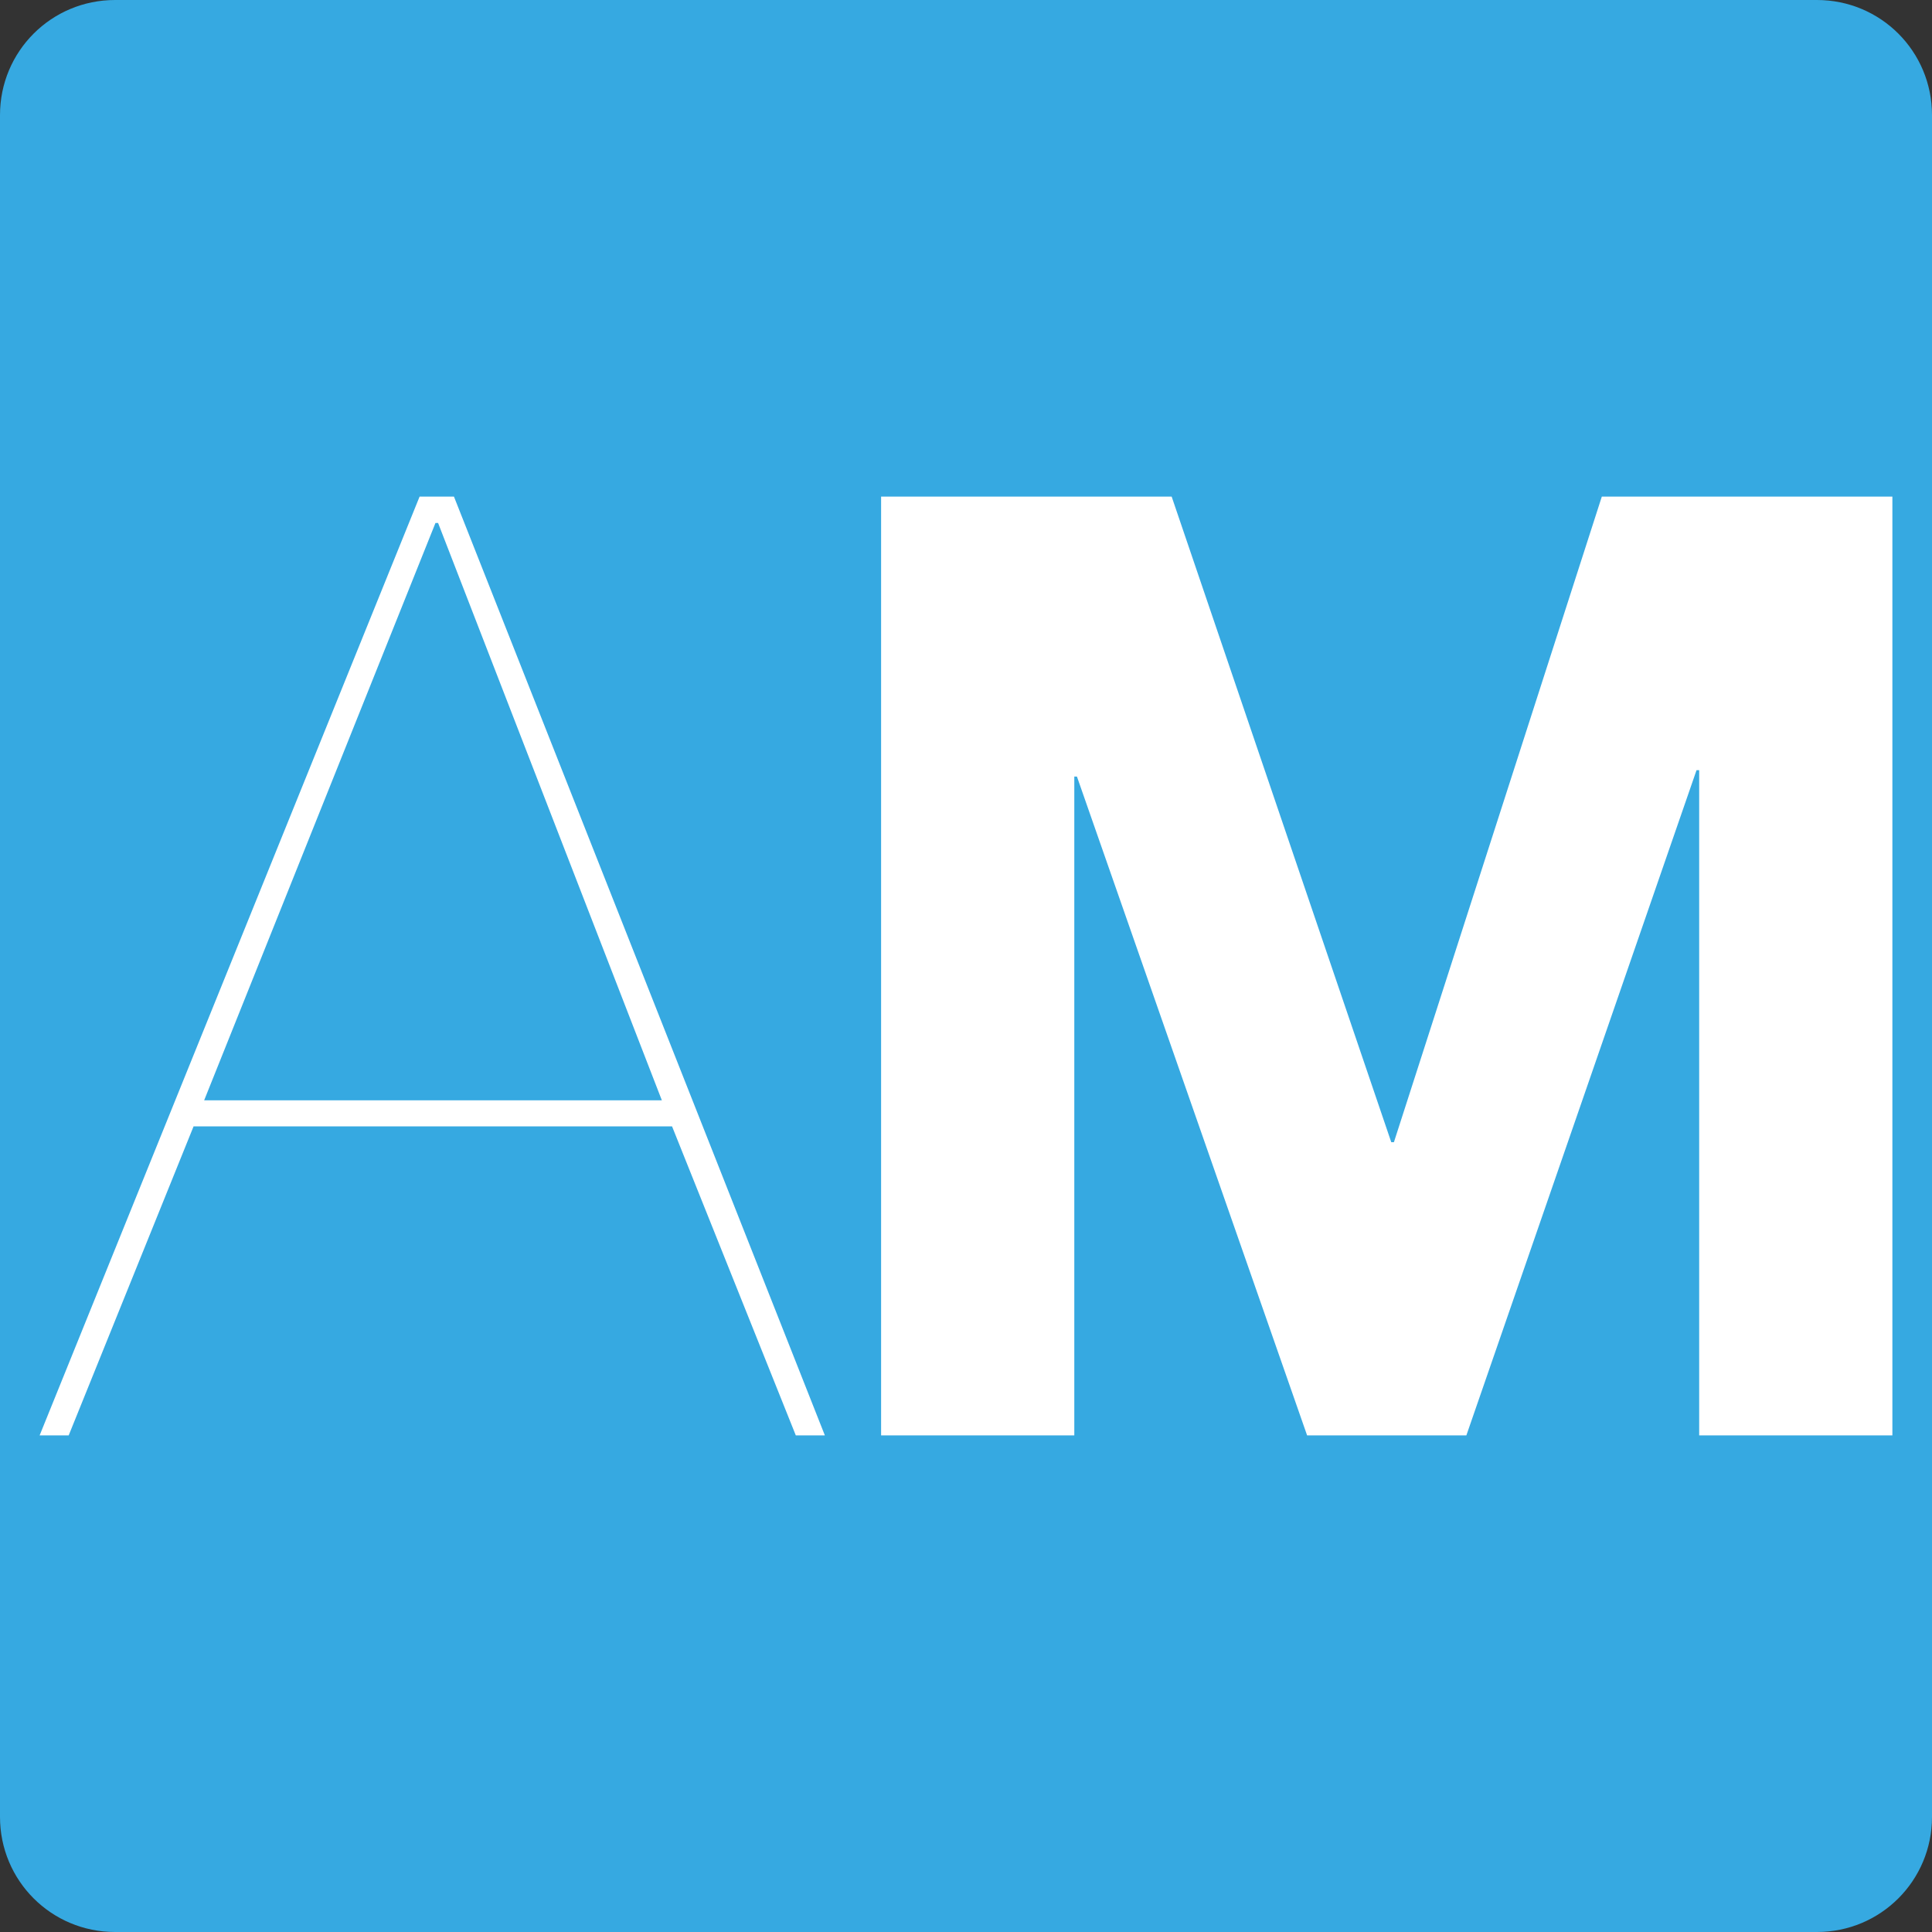 <?xml version="1.0" encoding="utf-8"?>
<!-- Generator: Adobe Illustrator 28.5.0, SVG Export Plug-In . SVG Version: 9.03 Build 54727)  -->
<svg version="1.1" id="Laag_1" xmlns="http://www.w3.org/2000/svg" xmlns:xlink="http://www.w3.org/1999/xlink" x="0px" y="0px"
	 width="512px" height="512px" viewBox="0 0 512 512" style="enable-background:new 0 0 512 512;" xml:space="preserve">
<rect x="0" y="0" width="512" height="512" fill="#333333" stroke="none"/>
<style type="text/css">
	.Slagschaduw{fill:none;}
	.Afgeronde_x0020_hoeken_x0020_2_x0020_pt{fill:#FFFFFF;stroke:#000000;stroke-miterlimit:10;}
	.X_x0020_actief_x0020_weerspiegelen{fill:none;}
	.Zachte_x0020_schuine_x0020_kant{fill:url(#SVGID_1_);}
	.Schemering{fill:#FFFFFF;}
	.Gebladerte_AS{fill:#FFDD00;}
	.Pompadoer_AS{fill-rule:evenodd;clip-rule:evenodd;fill:#51AEE2;}
	.st0{fill:#36A9E1;}
	.st1{fill:#FFFFFF;}
</style>
<linearGradient id="SVGID_1_" gradientUnits="userSpaceOnUse" x1="0" y1="0" x2="0.707" y2="0.707">
	<stop  offset="0" style="stop-color:#E6E6EB"/>
	<stop  offset="0.174" style="stop-color:#E2E2E6"/>
	<stop  offset="0.352" style="stop-color:#D5D4D8"/>
	<stop  offset="0.532" style="stop-color:#C0BFC2"/>
	<stop  offset="0.714" style="stop-color:#A4A2A4"/>
	<stop  offset="0.895" style="stop-color:#828282"/>
	<stop  offset="1" style="stop-color:#6B6E6E"/>
</linearGradient>
<path class="st0" d="M481.5,512h-451C13.6,512,0,498.4,0,481.5v-451C0,13.6,13.6,0,30.5,0h451C498.4,0,512,13.6,512,30.5v451
	C512,498.4,498.4,512,481.5,512z"/>
<g>
	<path class="st1" d="M18.2,380.4h-7.7l100.7-248.8h9.1l98.3,248.8h-7.7l-32.8-81.9H51.3L18.2,380.4z M116.1,138.6h-0.7l-61.3,153
		h121.3L116.1,138.6z"/>
	<path class="st1" d="M310.5,131.6l58.2,171.1h0.7l55.1-171.1h77v248.8h-51.2V204.1h-0.7l-61,176.3h-42.2l-61-174.6h-0.7v174.6
		h-51.2V131.6H310.5z"/>
</g>
</svg>
